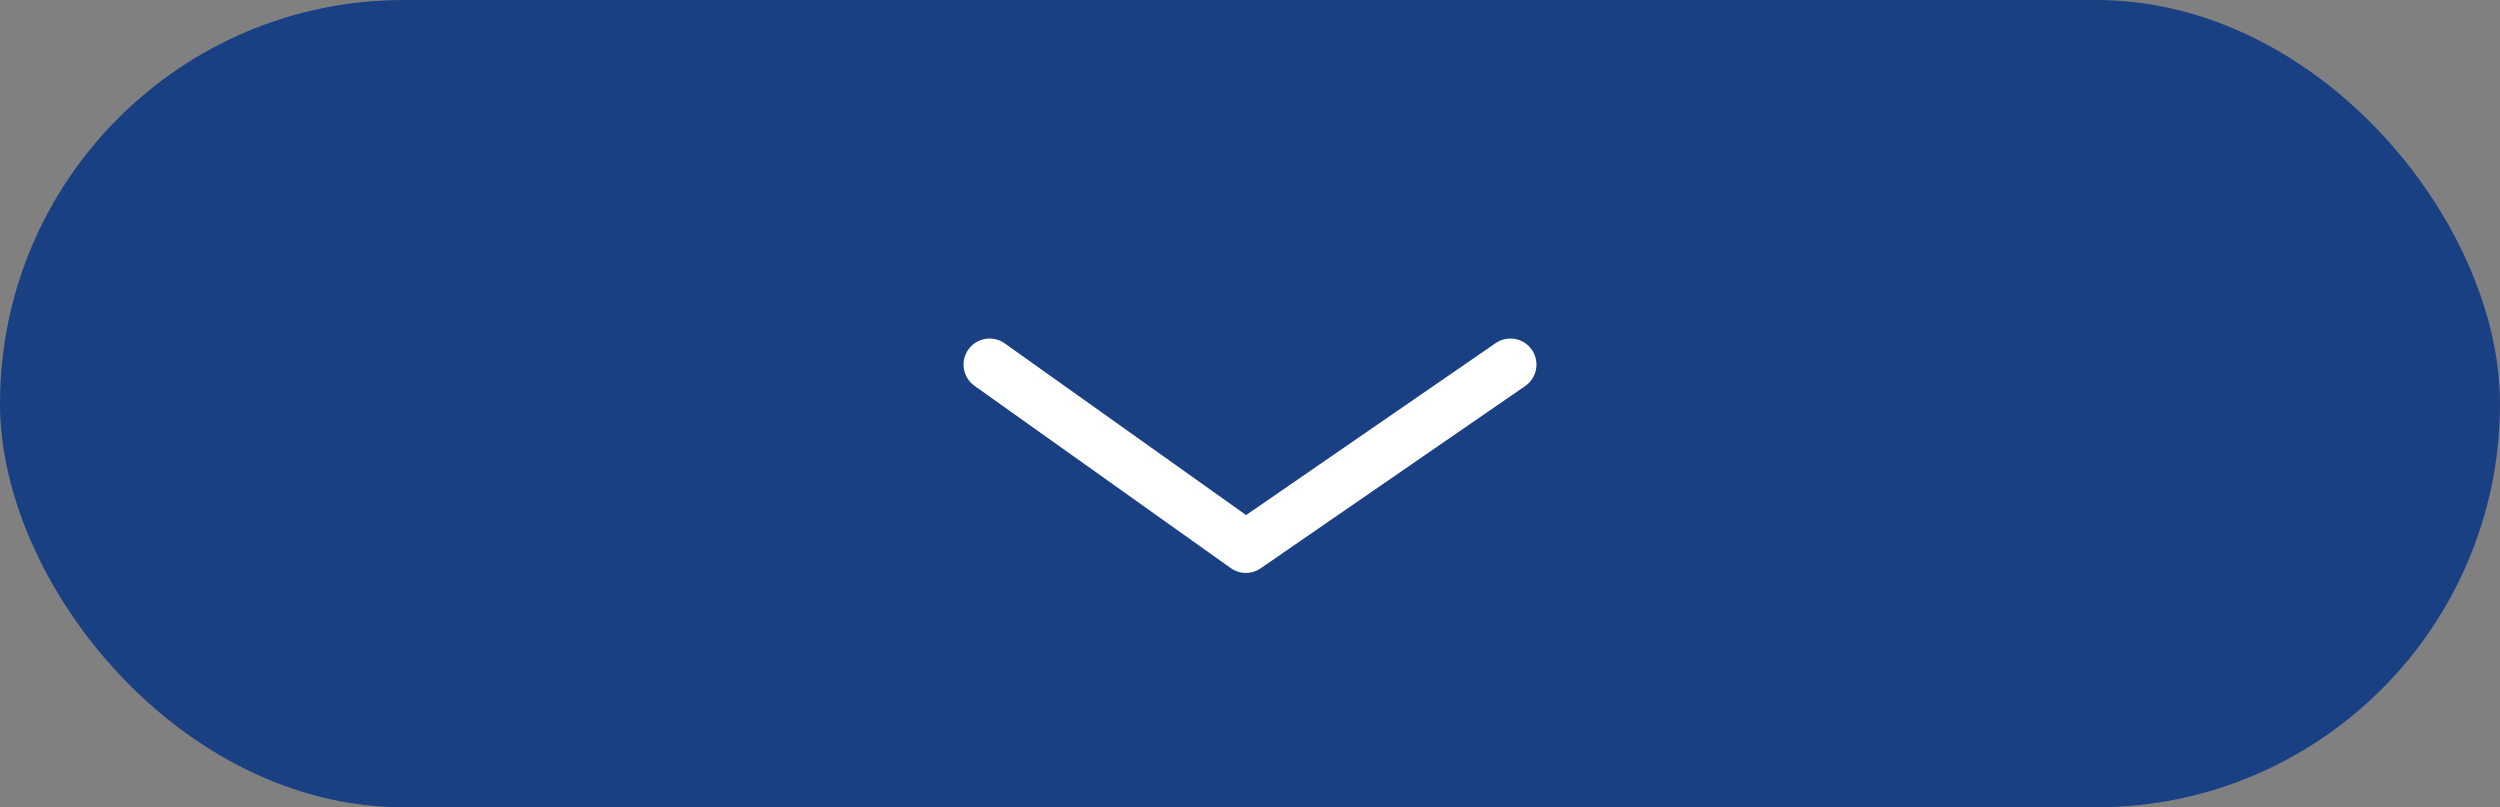 <?xml version="1.0" encoding="UTF-8"?> <svg xmlns="http://www.w3.org/2000/svg" width="96" height="31" viewBox="0 0 96 31" fill="none"><rect x="0" y="0" width="96" height="31" fill="#808080" stroke="none"/> <rect width="96" height="31" rx="15.5" fill="#1A4084"></rect> <path d="M38 14L47.841 21L58 14" stroke="white" stroke-width="2" stroke-linecap="round" stroke-linejoin="round"></path> </svg> 